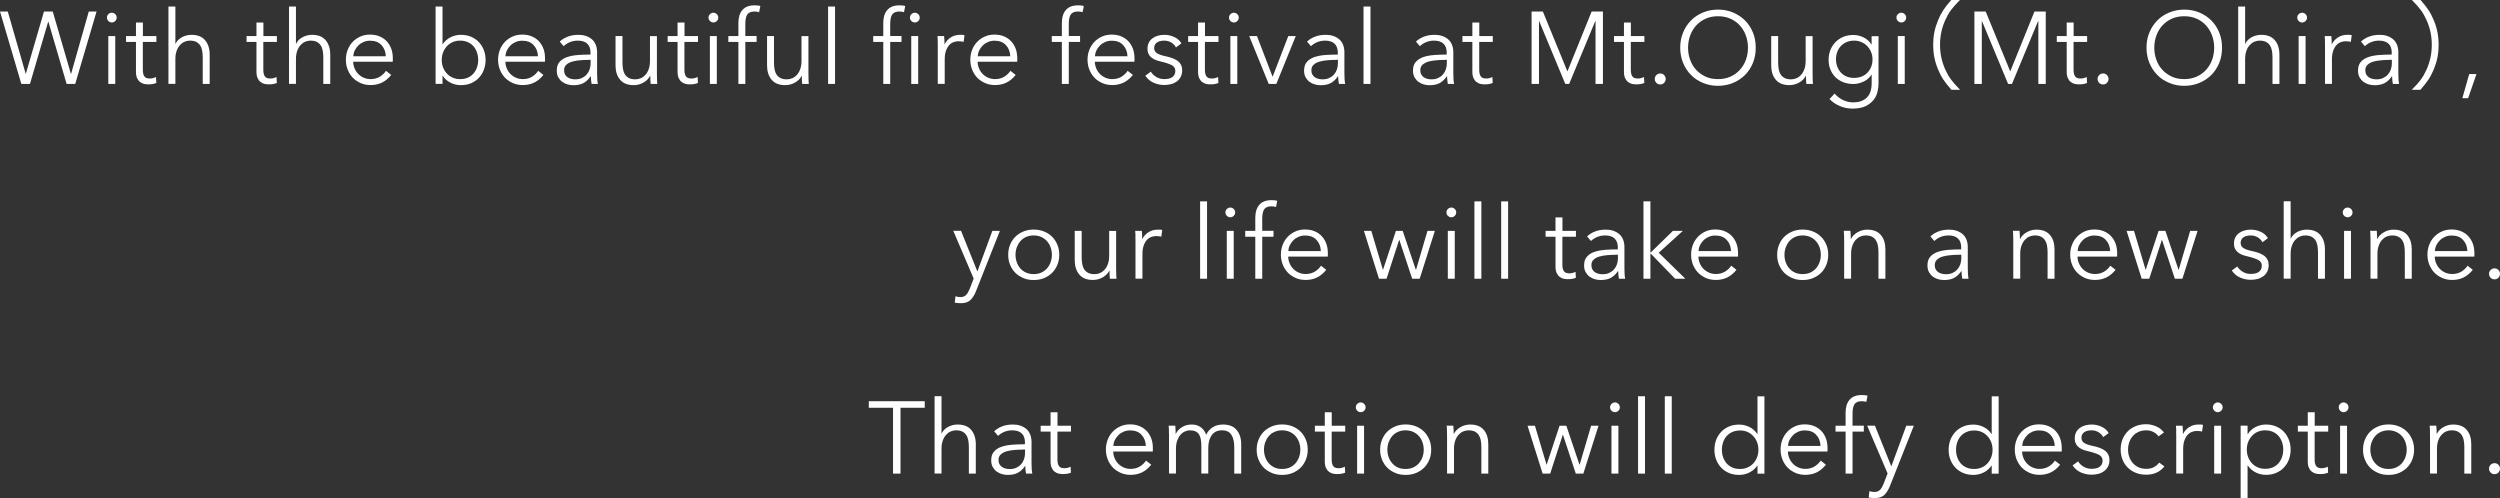 <?xml version="1.0" encoding="UTF-8"?>
<svg id="_レイヤー_2" data-name="レイヤー 2" xmlns="http://www.w3.org/2000/svg" viewBox="0 0 328.01 65.36">
  <rect x="0" y="0" width="328.01" height="65.36" fill="#333333" stroke="none"/>
  <defs>
    <style>
      .cls-1 {
        fill: #fff;
      }
    </style>
  </defs>
  <g id="_レイヤー_1-2" data-name="レイヤー 1">
    <g>
      <path class="cls-1" d="M3.37,9.68h.02L5.77,1.51h1.15l2.38,8.17h.03L11.65,1.51h1.02l-2.8,9.5h-1.13L6.35,2.85h-.03l-2.39,8.16h-1.13L0,1.51h1.02l2.35,8.17Z"/>
      <path class="cls-1" d="M15.31,2.31c0,.19-.07.34-.2.46-.13.12-.28.18-.44.18s-.31-.06-.44-.18c-.13-.12-.2-.28-.2-.46s.07-.34.2-.46c.13-.12.28-.18.44-.18s.31.06.44.18.2.27.2.46ZM15.12,11.01h-.91v-6.28h.91v6.28Z"/>
      <path class="cls-1" d="M20.51,5.5h-1.77v3.66c0,.23.02.42.07.58.04.15.11.27.19.35s.18.14.3.17c.12.03.24.04.38.04.12,0,.26-.01.39-.05.14-.03.27-.08.4-.15l.04.79c-.16.06-.33.11-.5.14s-.36.04-.57.04c-.17,0-.35-.02-.54-.06s-.36-.13-.52-.25-.29-.29-.39-.51-.15-.49-.15-.84v-3.91h-1.3v-.77h1.3v-1.77h.91v1.77h1.77v.77Z"/>
      <path class="cls-1" d="M23.02,5.76c.17-.37.45-.66.84-.87.39-.21.81-.32,1.26-.32.79,0,1.39.23,1.79.71s.6,1.1.6,1.88v3.85h-.91v-3.48c0-.33-.03-.63-.08-.9-.05-.27-.14-.5-.27-.69s-.3-.34-.52-.45c-.22-.11-.49-.16-.82-.16-.24,0-.47.05-.7.15-.23.1-.43.25-.61.45-.18.2-.32.45-.43.76-.11.31-.16.67-.16,1.09v3.22h-.91V.86h.91v4.9h.02Z"/>
      <path class="cls-1" d="M36.32,5.5h-1.77v3.66c0,.23.02.42.07.58.04.15.11.27.19.35s.18.14.3.17c.12.03.24.04.38.04.12,0,.26-.01.39-.05.14-.03.27-.08.4-.15l.04.79c-.16.06-.33.11-.5.14s-.36.04-.57.04c-.17,0-.35-.02-.54-.06s-.36-.13-.52-.25-.29-.29-.39-.51-.15-.49-.15-.84v-3.91h-1.3v-.77h1.3v-1.77h.91v1.77h1.77v.77Z"/>
      <path class="cls-1" d="M38.84,5.76c.17-.37.45-.66.84-.87.39-.21.81-.32,1.26-.32.79,0,1.39.23,1.79.71s.6,1.1.6,1.88v3.85h-.91v-3.48c0-.33-.03-.63-.08-.9-.05-.27-.14-.5-.27-.69s-.3-.34-.52-.45c-.22-.11-.49-.16-.82-.16-.24,0-.47.05-.7.15-.23.1-.43.25-.61.45-.18.2-.32.45-.43.76-.11.31-.16.67-.16,1.09v3.22h-.91V.86h.91v4.9h.02Z"/>
      <path class="cls-1" d="M51.54,7.67v.2c0,.07,0,.15-.01.23h-5.19c0,.31.07.61.19.89.12.28.28.52.48.72.2.21.45.37.72.49.28.12.58.18.9.18.47,0,.88-.11,1.23-.33.34-.22.6-.47.78-.76l.69.54c-.38.47-.79.81-1.24,1.02-.45.21-.94.31-1.46.31-.46,0-.9-.08-1.29-.25s-.74-.4-1.03-.69c-.28-.29-.51-.64-.68-1.05-.16-.4-.25-.84-.25-1.32s.08-.91.24-1.32c.16-.4.38-.75.67-1.05.28-.29.62-.52,1-.69s.8-.25,1.25-.25c.49,0,.92.08,1.3.25.37.16.69.39.94.67.25.28.44.61.57.98s.19.78.19,1.21ZM50.62,7.38c-.02-.59-.21-1.08-.57-1.46-.35-.39-.85-.58-1.51-.58-.3,0-.58.06-.84.17-.26.11-.49.26-.68.45-.19.19-.35.41-.47.65-.12.24-.18.5-.2.77h4.27Z"/>
      <path class="cls-1" d="M58.06,9.94v1.06h-.91V.86h.91v4.95h.02c.27-.41.62-.72,1.05-.93s.87-.31,1.33-.31c.49,0,.94.08,1.34.25.4.17.74.4,1.02.7.28.29.5.64.66,1.05s.23.84.23,1.3-.08.9-.23,1.3-.37.75-.66,1.05c-.28.3-.62.53-1.02.7-.4.17-.84.25-1.34.25-.46,0-.9-.1-1.33-.31-.43-.21-.78-.51-1.05-.92h-.02ZM62.74,7.87c0-.35-.05-.68-.16-.99-.11-.31-.26-.58-.46-.81s-.45-.41-.74-.54c-.3-.13-.63-.2-1.01-.2-.35,0-.67.06-.97.19-.29.13-.55.31-.76.54-.21.23-.38.5-.5.8-.12.31-.18.64-.18,1s.06.69.18,1c.12.31.29.57.5.8s.47.4.76.53c.3.13.62.19.97.19.38,0,.71-.06,1.01-.19.29-.13.54-.31.74-.54s.35-.5.46-.81c.11-.31.16-.64.16-.99Z"/>
      <path class="cls-1" d="M71.51,7.67v.2c0,.07,0,.15-.01.23h-5.19c0,.31.07.61.19.89.12.28.28.52.48.72.2.21.45.37.72.49.28.12.58.18.9.18.47,0,.88-.11,1.23-.33.34-.22.6-.47.78-.76l.69.54c-.38.47-.79.81-1.24,1.02-.45.21-.94.31-1.46.31-.46,0-.9-.08-1.29-.25s-.74-.4-1.03-.69c-.28-.29-.51-.64-.68-1.05-.16-.4-.25-.84-.25-1.32s.08-.91.24-1.32c.16-.4.38-.75.67-1.05.28-.29.62-.52,1-.69s.8-.25,1.25-.25c.49,0,.92.08,1.3.25.37.16.69.39.94.67.25.28.44.61.57.98s.19.78.19,1.21ZM70.58,7.38c-.02-.59-.21-1.08-.57-1.46-.35-.39-.85-.58-1.51-.58-.3,0-.58.06-.84.17-.26.11-.49.26-.68.45-.19.19-.35.41-.47.65-.12.24-.18.5-.2.77h4.27Z"/>
      <path class="cls-1" d="M77.48,6.95c0-.54-.14-.95-.43-1.22s-.7-.4-1.24-.4c-.37,0-.72.07-1.04.2-.32.13-.59.31-.82.53l-.51-.6c.26-.26.6-.47,1.02-.64.42-.17.9-.25,1.44-.25.34,0,.65.04.95.14s.55.23.78.42c.22.18.4.42.52.71.12.29.19.62.19,1.01v2.75c0,.24,0,.49.02.75s.04.48.08.66h-.82c-.03-.15-.05-.32-.07-.49-.02-.18-.03-.35-.03-.52h-.02c-.28.42-.61.72-.97.91s-.8.27-1.31.27c-.24,0-.49-.03-.74-.1s-.49-.18-.7-.33c-.21-.15-.38-.35-.52-.59-.14-.24-.21-.54-.21-.89,0-.48.12-.87.37-1.15.24-.28.57-.49.98-.63s.88-.23,1.41-.27,1.08-.06,1.66-.06v-.2ZM77.21,7.86c-.37,0-.75.01-1.13.05-.38.03-.72.09-1.03.18-.31.09-.56.23-.75.41-.2.18-.29.42-.29.71,0,.22.04.41.13.57s.2.28.34.37c.14.09.3.16.47.2.17.04.35.06.53.06.32,0,.61-.05.86-.17s.46-.26.63-.46c.17-.19.3-.41.39-.67s.13-.52.13-.79v-.47h-.27Z"/>
      <path class="cls-1" d="M85.37,11.01c-.02-.17-.03-.36-.04-.56,0-.2-.01-.37-.01-.51h-.02c-.18.37-.47.66-.87.89s-.83.34-1.28.34c-.8,0-1.39-.23-1.79-.71-.4-.47-.6-1.1-.6-1.88v-3.85h.91v3.48c0,.33.03.63.08.9.05.27.14.5.27.69.13.19.3.34.52.45s.5.16.83.16c.24,0,.48-.05.71-.15.23-.1.43-.25.61-.45s.32-.45.43-.76.16-.67.16-1.09v-3.22h.91v4.9c0,.17,0,.39.01.65,0,.27.02.51.04.72h-.87Z"/>
      <path class="cls-1" d="M91.57,5.5h-1.77v3.66c0,.23.02.42.07.58.04.15.11.27.19.35s.18.14.3.17c.12.03.24.04.38.04.12,0,.26-.01.39-.05.14-.03.27-.08.4-.15l.04.79c-.16.06-.33.11-.5.14s-.36.04-.57.04c-.17,0-.35-.02-.54-.06s-.36-.13-.52-.25-.29-.29-.39-.51-.15-.49-.15-.84v-3.91h-1.3v-.77h1.3v-1.77h.91v1.77h1.77v.77Z"/>
      <path class="cls-1" d="M94.24,2.31c0,.19-.07.34-.2.46-.13.12-.28.18-.44.18s-.31-.06-.44-.18c-.13-.12-.2-.28-.2-.46s.07-.34.2-.46c.13-.12.28-.18.44-.18s.31.06.44.18.2.27.2.46ZM94.05,11.01h-.91v-6.28h.91v6.28Z"/>
      <path class="cls-1" d="M99.27,5.5h-1.48v5.51h-.91v-5.51h-1.32v-.77h1.32v-1.72c0-.72.17-1.28.52-1.69.35-.41.88-.62,1.61-.62.11,0,.24,0,.37.02.13,0,.26.03.38.07l-.16.81c-.1-.03-.2-.05-.29-.07-.1-.01-.21-.02-.34-.02-.24,0-.44.04-.6.12-.15.08-.28.19-.36.34-.08.14-.14.32-.17.51-.03.2-.05.41-.05.63v1.61h1.48v.77Z"/>
      <path class="cls-1" d="M105.25,11.01c-.02-.17-.03-.36-.04-.56,0-.2-.01-.37-.01-.51h-.02c-.18.37-.47.66-.87.89s-.83.34-1.28.34c-.8,0-1.39-.23-1.79-.71-.4-.47-.6-1.1-.6-1.88v-3.85h.91v3.48c0,.33.03.63.08.9.05.27.14.5.27.69.13.19.3.34.52.45s.5.16.83.16c.24,0,.48-.05.71-.15.23-.1.43-.25.61-.45s.32-.45.43-.76.16-.67.16-1.09v-3.22h.91v4.9c0,.17,0,.39.01.65,0,.27.02.51.04.72h-.87Z"/>
      <path class="cls-1" d="M109.56,11.01h-.91V.86h.91v10.15Z"/>
      <path class="cls-1" d="M118.28,5.5h-1.48v5.51h-.91v-5.51h-1.32v-.77h1.32v-1.72c0-.72.17-1.28.52-1.69.35-.41.88-.62,1.61-.62.11,0,.24,0,.37.02.13,0,.26.03.38.07l-.16.81c-.1-.03-.2-.05-.29-.07-.1-.01-.21-.02-.34-.02-.24,0-.44.04-.6.12-.15.08-.28.19-.36.34-.08.14-.14.32-.17.51-.03.2-.05.41-.05.63v1.61h1.48v.77ZM120.67,2.31c0,.19-.07.34-.2.46-.13.12-.28.18-.44.18s-.31-.06-.44-.18c-.13-.12-.2-.28-.2-.46s.07-.34.2-.46c.13-.12.28-.18.44-.18s.31.06.44.18.2.27.2.46ZM120.47,11.01h-.91v-6.28h.91v6.28Z"/>
      <path class="cls-1" d="M123.04,5.45c0-.27-.02-.51-.04-.72h.87c.02.17.03.36.04.56,0,.2.01.37.01.51h.02c.18-.37.45-.66.8-.89.36-.23.76-.34,1.21-.34.11,0,.22,0,.31,0,.09,0,.19.03.29.05l-.12.87c-.05-.01-.14-.03-.27-.05s-.25-.03-.38-.03c-.24,0-.47.04-.7.13-.22.09-.42.23-.58.42s-.3.44-.4.74c-.1.3-.15.66-.15,1.08v3.22h-.91v-4.9c0-.17,0-.39-.01-.66Z"/>
      <path class="cls-1" d="M133.47,7.67v.2c0,.07,0,.15-.01.23h-5.19c0,.31.07.61.19.89.12.28.28.52.48.72.2.21.45.37.72.49.28.12.58.18.9.18.47,0,.88-.11,1.23-.33.34-.22.6-.47.78-.76l.69.54c-.38.47-.79.81-1.24,1.02-.45.21-.94.31-1.46.31-.46,0-.9-.08-1.29-.25s-.74-.4-1.03-.69c-.28-.29-.51-.64-.68-1.05-.16-.4-.25-.84-.25-1.32s.08-.91.24-1.32c.16-.4.38-.75.67-1.05.28-.29.62-.52,1-.69s.8-.25,1.25-.25c.49,0,.92.08,1.3.25.37.16.69.39.94.67.25.28.44.61.57.98s.19.78.19,1.21ZM132.55,7.38c-.02-.59-.21-1.08-.57-1.46-.35-.39-.85-.58-1.51-.58-.3,0-.58.06-.84.17-.26.11-.49.26-.68.45-.19.19-.35.41-.47.65-.12.24-.18.5-.2.77h4.27Z"/>
      <path class="cls-1" d="M141.71,5.5h-1.48v5.51h-.91v-5.51h-1.32v-.77h1.32v-1.72c0-.72.17-1.28.52-1.69.35-.41.88-.62,1.61-.62.11,0,.24,0,.37.02.13,0,.26.03.38.07l-.16.81c-.1-.03-.2-.05-.29-.07-.1-.01-.21-.02-.34-.02-.24,0-.44.04-.6.12-.15.08-.28.19-.36.34-.08.14-.14.32-.17.51-.03.2-.05.41-.05.63v1.61h1.48v.77Z"/>
      <path class="cls-1" d="M148.85,7.67v.2c0,.07,0,.15-.01.23h-5.19c0,.31.07.61.19.89.12.28.28.52.48.72.2.21.45.37.72.49.28.12.58.18.9.18.47,0,.88-.11,1.23-.33.34-.22.6-.47.78-.76l.69.54c-.38.47-.79.81-1.24,1.02-.45.21-.94.31-1.46.31-.46,0-.9-.08-1.29-.25s-.74-.4-1.03-.69c-.28-.29-.51-.64-.68-1.05-.16-.4-.25-.84-.25-1.32s.08-.91.24-1.32c.16-.4.38-.75.67-1.05.28-.29.62-.52,1-.69s.8-.25,1.25-.25c.49,0,.92.08,1.3.25.37.16.69.39.94.67.25.28.44.61.57.98s.19.78.19,1.21ZM147.93,7.38c-.02-.59-.21-1.08-.57-1.46-.35-.39-.85-.58-1.51-.58-.3,0-.58.06-.84.17-.26.11-.49.26-.68.45-.19.19-.35.41-.47.65-.12.24-.18.5-.2.77h4.27Z"/>
      <path class="cls-1" d="M154.29,6.22c-.13-.26-.34-.47-.61-.64-.27-.16-.58-.25-.93-.25-.16,0-.32.02-.48.05-.16.03-.3.09-.43.17-.13.08-.23.18-.3.31-.07.12-.11.27-.11.44,0,.29.12.52.36.68s.62.29,1.14.4c.74.15,1.29.37,1.65.66.35.29.53.68.53,1.17,0,.36-.07.66-.21.91-.14.24-.32.45-.54.6-.22.15-.48.27-.76.33-.28.07-.56.1-.85.1-.47,0-.94-.1-1.38-.29s-.81-.5-1.1-.93l.73-.53c.16.28.4.51.71.7.31.18.66.28,1.03.28.19,0,.38-.02.56-.05.18-.03.34-.1.47-.18.13-.09.24-.2.32-.34.08-.14.12-.31.12-.52,0-.33-.16-.58-.48-.75-.32-.16-.78-.32-1.38-.46-.19-.04-.39-.1-.6-.17-.21-.07-.4-.16-.58-.29s-.33-.29-.44-.49c-.12-.2-.17-.44-.17-.74,0-.32.06-.6.19-.83.12-.23.29-.41.5-.56.21-.15.45-.26.72-.33.27-.07.55-.1.83-.1.44,0,.86.1,1.28.29s.72.47.93.83l-.7.52Z"/>
      <path class="cls-1" d="M159.86,5.5h-1.77v3.66c0,.23.02.42.07.58.04.15.11.27.19.35s.18.14.3.17c.12.03.24.04.38.04.12,0,.26-.01.39-.05.14-.03.27-.08.4-.15l.04.79c-.16.06-.33.11-.5.14s-.36.04-.57.04c-.17,0-.35-.02-.54-.06s-.36-.13-.52-.25-.29-.29-.39-.51-.15-.49-.15-.84v-3.91h-1.3v-.77h1.3v-1.77h.91v1.77h1.77v.77Z"/>
      <path class="cls-1" d="M162.53,2.31c0,.19-.07.34-.2.46-.13.12-.28.18-.44.18s-.31-.06-.44-.18c-.13-.12-.2-.28-.2-.46s.07-.34.2-.46c.13-.12.28-.18.44-.18s.31.06.44.18.2.27.2.46ZM162.34,11.01h-.91v-6.28h.91v6.28Z"/>
      <path class="cls-1" d="M167.47,11.01h-1.01l-2.56-6.28h1.02l2.04,5.32h.02l2.05-5.32h.98l-2.55,6.28Z"/>
      <path class="cls-1" d="M175.53,6.95c0-.54-.14-.95-.43-1.22s-.7-.4-1.24-.4c-.37,0-.72.07-1.04.2-.32.13-.59.31-.82.53l-.51-.6c.26-.26.6-.47,1.02-.64.42-.17.9-.25,1.44-.25.34,0,.65.04.95.14s.55.23.78.42c.22.18.4.42.52.71.12.29.19.62.19,1.01v2.75c0,.24,0,.49.02.75s.04.48.08.66h-.82c-.03-.15-.05-.32-.07-.49-.02-.18-.03-.35-.03-.52h-.02c-.28.42-.61.72-.97.91s-.8.27-1.31.27c-.24,0-.49-.03-.74-.1s-.49-.18-.7-.33c-.21-.15-.38-.35-.52-.59-.14-.24-.21-.54-.21-.89,0-.48.12-.87.37-1.15.24-.28.57-.49.98-.63s.88-.23,1.41-.27,1.08-.06,1.66-.06v-.2ZM175.26,7.86c-.37,0-.75.01-1.13.05-.38.03-.72.09-1.03.18-.31.09-.56.23-.75.41-.2.18-.29.42-.29.71,0,.22.04.41.13.57s.2.28.34.37c.14.09.3.16.47.2.17.04.35.06.53.06.32,0,.61-.05.86-.17s.46-.26.63-.46c.17-.19.3-.41.39-.67s.13-.52.13-.79v-.47h-.27Z"/>
      <path class="cls-1" d="M179.81,11.01h-.91V.86h.91v10.15Z"/>
      <path class="cls-1" d="M189.82,6.95c0-.54-.14-.95-.43-1.22s-.7-.4-1.24-.4c-.37,0-.72.07-1.04.2-.32.13-.59.31-.82.53l-.51-.6c.26-.26.6-.47,1.02-.64.42-.17.9-.25,1.44-.25.34,0,.65.04.95.14s.55.23.78.42c.22.18.4.42.52.71.12.29.19.62.19,1.01v2.75c0,.24,0,.49.02.75s.04.48.08.66h-.82c-.03-.15-.05-.32-.07-.49-.02-.18-.03-.35-.03-.52h-.02c-.28.42-.61.72-.97.91s-.8.27-1.31.27c-.24,0-.49-.03-.74-.1s-.49-.18-.7-.33c-.21-.15-.38-.35-.52-.59-.14-.24-.21-.54-.21-.89,0-.48.12-.87.37-1.15.24-.28.57-.49.98-.63s.88-.23,1.41-.27,1.08-.06,1.66-.06v-.2ZM189.55,7.86c-.37,0-.75.01-1.13.05-.38.03-.72.09-1.03.18-.31.09-.56.23-.75.41-.2.18-.29.42-.29.71,0,.22.04.41.13.57s.2.28.34.37c.14.09.3.16.47.2.17.04.35.06.53.06.32,0,.61-.05.86-.17s.46-.26.63-.46c.17-.19.3-.41.39-.67s.13-.52.13-.79v-.47h-.27Z"/>
      <path class="cls-1" d="M195.85,5.5h-1.77v3.66c0,.23.02.42.07.58.04.15.11.27.19.35s.18.14.3.17c.12.03.24.04.38.04.12,0,.26-.01.39-.05.14-.03.27-.08.4-.15l.04.79c-.16.06-.33.11-.5.14s-.36.04-.57.04c-.17,0-.35-.02-.54-.06s-.36-.13-.52-.25-.29-.29-.39-.51-.15-.49-.15-.84v-3.91h-1.3v-.77h1.3v-1.77h.91v1.77h1.77v.77Z"/>
      <path class="cls-1" d="M205.64,9.37h.01l3.18-7.86h1.48v9.5h-.97V2.76h-.03l-3.43,8.25h-.51l-3.43-8.25h-.02v8.25h-.97V1.51h1.48l3.22,7.86Z"/>
      <path class="cls-1" d="M215.74,5.5h-1.77v3.66c0,.23.02.42.07.58.04.15.11.27.19.35s.18.14.3.17c.12.03.24.04.38.04.12,0,.26-.01.39-.05.14-.03.27-.08.4-.15l.04.79c-.16.06-.33.11-.5.14s-.36.04-.57.04c-.17,0-.35-.02-.54-.06s-.36-.13-.52-.25-.29-.29-.39-.51-.15-.49-.15-.84v-3.91h-1.3v-.77h1.3v-1.77h.91v1.77h1.77v.77Z"/>
      <path class="cls-1" d="M218.55,10.36c0,.18-.07.35-.2.5-.13.15-.31.22-.52.22s-.39-.07-.52-.22c-.13-.14-.2-.31-.2-.5s.06-.35.2-.5c.13-.14.31-.22.52-.22s.39.07.52.22c.13.15.2.31.2.5Z"/>
      <path class="cls-1" d="M230.36,6.26c0,.72-.12,1.39-.37,2-.25.61-.6,1.14-1.04,1.58s-.97.79-1.57,1.04c-.6.25-1.26.38-1.97.38s-1.36-.12-1.97-.38c-.6-.25-1.13-.59-1.57-1.04s-.79-.97-1.04-1.58c-.25-.61-.38-1.27-.38-2s.12-1.39.38-2c.25-.61.6-1.13,1.04-1.58s.97-.79,1.57-1.04,1.26-.38,1.97-.38,1.36.12,1.97.38,1.13.6,1.57,1.04.79.97,1.04,1.58c.25.61.37,1.28.37,2ZM229.34,6.26c0-.55-.09-1.08-.27-1.58s-.44-.94-.78-1.32-.75-.68-1.24-.9c-.49-.22-1.03-.33-1.64-.33s-1.16.11-1.64.33-.9.52-1.24.9-.6.82-.78,1.32-.27,1.03-.27,1.58.09,1.08.27,1.58.44.94.78,1.31.75.67,1.24.9,1.03.33,1.64.33,1.16-.11,1.64-.33c.49-.22.9-.52,1.24-.9s.6-.81.78-1.31.27-1.03.27-1.58Z"/>
      <path class="cls-1" d="M237,11.01c-.02-.17-.03-.36-.04-.56,0-.2-.01-.37-.01-.51h-.02c-.18.37-.47.66-.87.89s-.83.34-1.28.34c-.8,0-1.39-.23-1.79-.71-.4-.47-.6-1.1-.6-1.88v-3.85h.91v3.48c0,.33.03.63.08.9.05.27.14.5.27.69.13.19.3.34.52.45s.5.16.83.16c.24,0,.48-.05.71-.15.23-.1.43-.25.61-.45s.32-.45.43-.76.16-.67.16-1.09v-3.22h.91v4.9c0,.17,0,.39.01.65,0,.27.02.51.04.72h-.87Z"/>
      <path class="cls-1" d="M240.71,12.27c.25.32.59.59,1.03.82.43.22.89.34,1.38.34.45,0,.83-.06,1.14-.19.31-.13.57-.31.76-.53.19-.22.33-.48.42-.78.09-.3.13-.62.13-.96v-1.18h-.02c-.24.39-.58.7-1.03.91-.44.21-.89.32-1.35.32-.49,0-.94-.08-1.34-.24-.4-.16-.74-.38-1.02-.66-.28-.28-.5-.62-.66-1.01-.16-.39-.23-.82-.23-1.28s.08-.87.23-1.26c.16-.39.38-.74.66-1.03.28-.29.62-.53,1.02-.7.4-.17.84-.25,1.34-.25.46,0,.9.1,1.34.32.44.21.78.52,1.03.93h.02v-1.09h.91v6.23c0,.34-.05.7-.14,1.08-.09.38-.26.74-.52,1.06s-.6.59-1.04.81c-.44.21-1.01.32-1.71.32-.58,0-1.14-.11-1.66-.33-.53-.22-.98-.53-1.36-.93l.66-.7ZM240.89,7.78c0,.33.05.64.16.94s.26.55.46.78c.2.22.45.4.75.53.29.13.63.19,1.01.19.35,0,.67-.06.97-.17.29-.12.55-.28.76-.5s.38-.47.5-.77c.12-.3.18-.63.18-1,0-.33-.06-.64-.18-.94-.12-.29-.29-.55-.5-.78s-.47-.4-.76-.53c-.29-.13-.62-.2-.97-.2-.38,0-.71.07-1.01.2-.3.13-.54.31-.75.53s-.35.48-.46.78-.16.61-.16.94Z"/>
      <path class="cls-1" d="M250.1,2.31c0,.19-.07.34-.2.46-.13.12-.28.18-.44.18s-.31-.06-.44-.18c-.13-.12-.2-.28-.2-.46s.07-.34.2-.46c.13-.12.28-.18.44-.18s.31.06.44.18.2.27.2.46ZM249.91,11.01h-.91v-6.28h.91v6.28Z"/>
      <path class="cls-1" d="M256.03,11.78c-.96-1.1-1.36-1.71-1.78-2.75-.42-1.02-.61-2.03-.61-3.15s.19-2.12.61-3.15c.42-1.03.82-1.65,1.78-2.75h1.14c-1.07,1.09-1.5,1.66-1.94,2.65-.46,1.02-.69,2.08-.69,3.25s.23,2.22.69,3.25c.45.98.87,1.56,1.94,2.65h-1.14Z"/>
      <path class="cls-1" d="M263.74,9.37h.01l3.18-7.86h1.48v9.5h-.97V2.76h-.03l-3.43,8.25h-.51l-3.43-8.25h-.02v8.25h-.97V1.51h1.48l3.22,7.86Z"/>
      <path class="cls-1" d="M273.83,5.5h-1.77v3.66c0,.23.02.42.07.58.04.15.11.27.19.35s.18.14.3.17c.12.03.24.04.38.04.12,0,.26-.01.39-.05.14-.03.27-.08.4-.15l.04.79c-.16.06-.33.11-.5.14s-.36.04-.57.04c-.17,0-.35-.02-.54-.06s-.36-.13-.52-.25-.29-.29-.39-.51-.15-.49-.15-.84v-3.91h-1.3v-.77h1.3v-1.77h.91v1.77h1.77v.77Z"/>
      <path class="cls-1" d="M276.65,10.36c0,.18-.07.35-.2.5-.13.15-.31.22-.52.22s-.39-.07-.52-.22c-.13-.14-.2-.31-.2-.5s.06-.35.2-.5c.13-.14.31-.22.52-.22s.39.07.52.22c.13.15.2.31.2.5Z"/>
      <path class="cls-1" d="M291.54,6.26c0,.72-.12,1.39-.37,2-.25.61-.6,1.14-1.04,1.58s-.97.79-1.57,1.04c-.6.25-1.26.38-1.97.38s-1.36-.12-1.97-.38c-.6-.25-1.13-.59-1.57-1.04s-.79-.97-1.04-1.58c-.25-.61-.38-1.27-.38-2s.12-1.39.38-2c.25-.61.6-1.13,1.04-1.58s.97-.79,1.57-1.04,1.26-.38,1.97-.38,1.36.12,1.97.38,1.13.6,1.57,1.04.79.97,1.04,1.58c.25.61.37,1.28.37,2ZM290.51,6.26c0-.55-.09-1.08-.27-1.58s-.44-.94-.78-1.32-.75-.68-1.24-.9c-.49-.22-1.03-.33-1.64-.33s-1.16.11-1.64.33-.9.52-1.24.9-.6.82-.78,1.32-.27,1.03-.27,1.58.09,1.08.27,1.58.44.94.78,1.31.75.67,1.24.9,1.03.33,1.64.33,1.16-.11,1.64-.33c.49-.22.9-.52,1.24-.9s.6-.81.78-1.31.27-1.03.27-1.58Z"/>
      <path class="cls-1" d="M294.58,5.76c.17-.37.45-.66.84-.87.39-.21.81-.32,1.26-.32.79,0,1.39.23,1.79.71s.6,1.1.6,1.88v3.85h-.91v-3.48c0-.33-.03-.63-.08-.9-.05-.27-.14-.5-.27-.69s-.3-.34-.52-.45c-.22-.11-.49-.16-.82-.16-.24,0-.47.05-.7.15-.23.1-.43.25-.61.45-.18.2-.32.45-.43.76-.11.31-.16.67-.16,1.09v3.22h-.91V.86h.91v4.9h.02Z"/>
      <path class="cls-1" d="M302.69,2.31c0,.19-.07.34-.2.46-.13.12-.28.18-.44.18s-.31-.06-.44-.18c-.13-.12-.2-.28-.2-.46s.07-.34.2-.46c.13-.12.28-.18.44-.18s.31.06.44.18.2.27.2.46ZM302.5,11.01h-.91v-6.28h.91v6.28Z"/>
      <path class="cls-1" d="M305.05,5.45c0-.27-.02-.51-.04-.72h.87c.02.17.03.36.04.56,0,.2.01.37.01.51h.02c.18-.37.45-.66.8-.89.36-.23.76-.34,1.21-.34.11,0,.22,0,.31,0,.09,0,.19.03.29.05l-.12.87c-.05-.01-.14-.03-.27-.05s-.25-.03-.38-.03c-.24,0-.47.04-.7.13-.22.09-.42.23-.58.42s-.3.44-.4.74c-.1.3-.15.66-.15,1.08v3.22h-.91v-4.9c0-.17,0-.39-.01-.66Z"/>
      <path class="cls-1" d="M313.81,6.95c0-.54-.14-.95-.43-1.22s-.7-.4-1.24-.4c-.37,0-.72.07-1.04.2-.32.13-.59.31-.82.53l-.51-.6c.26-.26.6-.47,1.02-.64.42-.17.9-.25,1.44-.25.34,0,.65.04.95.14s.55.23.78.42c.22.18.4.42.52.71.12.29.19.62.19,1.01v2.75c0,.24,0,.49.02.75s.04.48.08.66h-.82c-.03-.15-.05-.32-.07-.49-.02-.18-.03-.35-.03-.52h-.02c-.28.42-.61.72-.97.91s-.8.27-1.31.27c-.24,0-.49-.03-.74-.1s-.49-.18-.7-.33c-.21-.15-.38-.35-.52-.59-.14-.24-.21-.54-.21-.89,0-.48.12-.87.37-1.15.24-.28.57-.49.98-.63s.88-.23,1.41-.27,1.08-.06,1.66-.06v-.2ZM313.54,7.86c-.37,0-.75.01-1.13.05-.38.03-.72.09-1.03.18-.31.09-.56.23-.75.41-.2.18-.29.42-.29.71,0,.22.04.41.13.57s.2.28.34.37c.14.09.3.16.47.2.17.04.35.06.53.06.32,0,.61-.05.86-.17s.46-.26.63-.46c.17-.19.3-.41.39-.67s.13-.52.13-.79v-.47h-.27Z"/>
      <path class="cls-1" d="M316.43,11.78c1.07-1.07,1.5-1.66,1.94-2.65.46-1.02.69-2.08.69-3.25s-.23-2.22-.69-3.25c-.45-.99-.87-1.57-1.94-2.65h1.14c.96,1.1,1.36,1.71,1.78,2.75.42,1.02.61,2.03.61,3.15s-.19,2.12-.61,3.15c-.42,1.03-.82,1.65-1.78,2.75h-1.14Z"/>
      <path class="cls-1" d="M323.83,12.88h-.76l.9-3.16h.95l-1.09,3.16Z"/>
      <path class="cls-1" d="M128.22,35.59h.03l1.95-5.3h.99l-3.13,7.9c-.19.48-.43.87-.72,1.16s-.71.43-1.25.43c-.28,0-.55-.02-.82-.07l.09-.84c.21.07.44.11.67.11.31,0,.56-.1.74-.29.18-.19.33-.47.47-.82l.51-1.32-2.68-6.27h1.02l2.13,5.3Z"/>
      <path class="cls-1" d="M138.98,33.43c0,.47-.08.91-.25,1.32-.16.4-.39.75-.69,1.05-.3.29-.65.52-1.06.69s-.86.25-1.36.25-.93-.08-1.34-.25-.76-.4-1.06-.69c-.29-.29-.52-.64-.69-1.05-.17-.4-.25-.84-.25-1.32s.08-.91.25-1.32c.16-.4.39-.75.69-1.05.3-.29.65-.52,1.06-.69s.86-.25,1.34-.25.94.08,1.36.25.76.4,1.06.69c.29.29.52.64.69,1.05.17.4.25.84.25,1.32ZM138.01,33.43c0-.35-.06-.68-.17-.99-.11-.31-.27-.58-.48-.81s-.45-.41-.75-.54c-.29-.13-.63-.2-.99-.2s-.69.07-.99.2c-.29.13-.54.31-.74.54-.21.23-.36.5-.48.81-.11.31-.17.64-.17.99s.06.68.17.99c.11.31.27.58.48.81.2.23.45.41.74.54.29.13.62.19.99.19s.7-.06.99-.19.54-.31.75-.54.36-.5.48-.81c.11-.31.17-.64.17-.99Z"/>
      <path class="cls-1" d="M145.62,36.57c-.02-.17-.03-.36-.04-.56,0-.2-.01-.37-.01-.51h-.02c-.18.37-.47.66-.87.89s-.83.34-1.28.34c-.8,0-1.39-.23-1.79-.71-.4-.47-.6-1.1-.6-1.88v-3.85h.91v3.48c0,.33.03.63.08.9.05.27.14.5.27.69.13.19.3.34.52.45s.5.16.83.16c.24,0,.48-.05.71-.15.23-.1.43-.25.61-.45s.32-.45.43-.76.16-.67.16-1.09v-3.22h.91v4.9c0,.17,0,.39.01.65,0,.27.02.51.04.72h-.87Z"/>
      <path class="cls-1" d="M148.98,31.01c0-.27-.02-.51-.04-.72h.87c.02.17.03.36.04.56,0,.2.01.37.01.51h.02c.18-.37.45-.66.8-.89.36-.23.76-.34,1.21-.34.11,0,.22,0,.31,0,.09,0,.19.03.29.05l-.12.87c-.05-.01-.14-.03-.27-.05s-.25-.03-.38-.03c-.24,0-.47.04-.7.13-.22.09-.42.23-.58.42s-.3.44-.4.74c-.1.3-.15.66-.15,1.08v3.22h-.91v-4.9c0-.17,0-.39-.01-.66Z"/>
      <path class="cls-1" d="M158.37,36.57h-.91v-10.15h.91v10.15Z"/>
      <path class="cls-1" d="M162.06,27.87c0,.19-.07.34-.2.46-.13.12-.28.18-.44.18s-.31-.06-.44-.18c-.13-.12-.2-.28-.2-.46s.07-.34.2-.46c.13-.12.28-.18.44-.18s.31.06.44.18.2.27.2.46ZM161.87,36.57h-.91v-6.28h.91v6.28Z"/>
      <path class="cls-1" d="M167.09,31.06h-1.48v5.51h-.91v-5.51h-1.32v-.77h1.32v-1.72c0-.72.17-1.28.52-1.69.35-.41.88-.62,1.61-.62.11,0,.24,0,.37.02.13,0,.26.03.38.07l-.16.81c-.1-.03-.2-.05-.29-.07-.1-.01-.21-.02-.34-.02-.24,0-.44.04-.6.12-.15.08-.28.19-.36.34-.08.14-.14.32-.17.51-.03.2-.05.41-.05.63v1.61h1.48v.77Z"/>
      <path class="cls-1" d="M174.22,33.24v.2c0,.07,0,.15-.01.23h-5.19c0,.31.07.61.19.89.12.28.28.52.48.72.2.21.45.37.72.49.28.12.58.18.9.18.47,0,.88-.11,1.23-.33.34-.22.6-.47.78-.76l.69.54c-.38.47-.79.81-1.24,1.02-.45.21-.94.31-1.46.31-.46,0-.9-.08-1.29-.25s-.74-.4-1.03-.69c-.28-.29-.51-.64-.68-1.05-.16-.4-.25-.84-.25-1.32s.08-.91.24-1.32c.16-.4.38-.75.67-1.05.28-.29.62-.52,1-.69s.8-.25,1.25-.25c.49,0,.92.08,1.3.25.37.16.69.39.94.67.25.28.44.61.57.98s.19.78.19,1.21ZM173.3,32.94c-.02-.59-.21-1.08-.57-1.46-.35-.39-.85-.58-1.51-.58-.3,0-.58.06-.84.17-.26.11-.49.26-.68.45-.19.19-.35.41-.47.65-.12.24-.18.5-.2.77h4.27Z"/>
      <path class="cls-1" d="M179.92,30.29l1.52,5.1h.02l1.69-5.1h.89l1.72,5.1h.03l1.5-5.1h.97l-1.99,6.28h-.99l-1.68-5.08h-.03l-1.65,5.08h-.99l-1.98-6.28h.98Z"/>
      <path class="cls-1" d="M191.06,27.87c0,.19-.07.34-.2.46-.13.12-.28.18-.44.18s-.31-.06-.44-.18c-.13-.12-.2-.28-.2-.46s.07-.34.2-.46c.13-.12.28-.18.44-.18s.31.06.44.18.2.27.2.46ZM190.87,36.57h-.91v-6.28h.91v6.28Z"/>
      <path class="cls-1" d="M194.36,36.57h-.91v-10.15h.91v10.15Z"/>
      <path class="cls-1" d="M197.87,36.57h-.91v-10.15h.91v10.15Z"/>
      <path class="cls-1" d="M206.76,31.06h-1.77v3.66c0,.23.02.42.07.58.04.15.11.27.19.35s.18.14.3.17c.12.03.24.04.38.04.12,0,.26-.01.39-.05.14-.03.27-.08.4-.15l.04.79c-.16.06-.33.11-.5.14s-.36.04-.57.04c-.17,0-.35-.02-.54-.06s-.36-.13-.52-.25-.29-.29-.39-.51-.15-.49-.15-.84v-3.91h-1.3v-.77h1.3v-1.77h.91v1.77h1.77v.77Z"/>
      <path class="cls-1" d="M212.27,32.51c0-.54-.14-.95-.43-1.22s-.7-.4-1.24-.4c-.37,0-.72.07-1.04.2-.32.13-.59.31-.82.53l-.51-.6c.26-.26.6-.47,1.02-.64.42-.17.9-.25,1.44-.25.34,0,.65.04.95.14s.55.23.78.42c.22.18.4.42.52.71.12.29.19.62.19,1.01v2.75c0,.24,0,.49.02.75s.04.48.08.66h-.82c-.03-.15-.05-.32-.07-.49-.02-.18-.03-.35-.03-.52h-.02c-.28.42-.61.72-.97.91s-.8.27-1.31.27c-.24,0-.49-.03-.74-.1s-.49-.18-.7-.33c-.21-.15-.38-.35-.52-.59-.14-.24-.21-.54-.21-.89,0-.48.12-.87.37-1.15.24-.28.57-.49.98-.63s.88-.23,1.41-.27,1.08-.06,1.66-.06v-.2ZM212,33.43c-.37,0-.75.01-1.13.05-.38.03-.72.09-1.03.18-.31.09-.56.23-.75.41-.2.18-.29.42-.29.71,0,.22.04.41.13.57s.2.28.34.37c.14.09.3.16.47.2.17.04.35.06.53.06.32,0,.61-.05.86-.17s.46-.26.63-.46c.17-.19.3-.41.39-.67s.13-.52.13-.79v-.47h-.27Z"/>
      <path class="cls-1" d="M216.55,33.12h.04l2.9-2.83h1.31l-3.17,2.87,3.49,3.41h-1.34l-3.2-3.3h-.04v3.3h-.91v-10.15h.91v6.7Z"/>
      <path class="cls-1" d="M228.04,33.24v.2c0,.07,0,.15-.01.23h-5.19c0,.31.07.61.19.89.12.28.28.52.48.72.2.21.45.37.72.49.28.12.58.18.9.18.47,0,.88-.11,1.23-.33.34-.22.6-.47.78-.76l.69.54c-.38.47-.79.81-1.24,1.02-.45.21-.94.31-1.46.31-.46,0-.9-.08-1.29-.25s-.74-.4-1.03-.69c-.28-.29-.51-.64-.68-1.05-.16-.4-.25-.84-.25-1.32s.08-.91.24-1.32c.16-.4.38-.75.67-1.05.28-.29.62-.52,1-.69s.8-.25,1.25-.25c.49,0,.92.08,1.3.25.37.16.69.39.94.67.25.28.44.61.57.98s.19.78.19,1.21ZM227.12,32.94c-.02-.59-.21-1.08-.57-1.46-.35-.39-.85-.58-1.51-.58-.3,0-.58.06-.84.17-.26.11-.49.26-.68.45-.19.19-.35.41-.47.65-.12.24-.18.5-.2.77h4.27Z"/>
      <path class="cls-1" d="M239.87,33.43c0,.47-.08.91-.25,1.32-.16.4-.39.75-.69,1.05-.3.29-.65.52-1.06.69s-.86.25-1.36.25-.93-.08-1.34-.25-.76-.4-1.06-.69c-.29-.29-.52-.64-.69-1.05-.17-.4-.25-.84-.25-1.32s.08-.91.25-1.32c.16-.4.39-.75.69-1.05.3-.29.65-.52,1.06-.69s.86-.25,1.34-.25.94.08,1.36.25.76.4,1.06.69c.29.29.52.64.69,1.05.17.4.25.84.25,1.32ZM238.9,33.43c0-.35-.06-.68-.17-.99-.11-.31-.27-.58-.48-.81s-.45-.41-.75-.54c-.29-.13-.63-.2-.99-.2s-.69.07-.99.2c-.29.13-.54.31-.74.54-.21.23-.36.5-.48.81-.11.31-.17.64-.17.99s.06.68.17.99c.11.31.27.58.48.81.2.23.45.41.74.54.29.13.62.19.99.19s.7-.06.99-.19.54-.31.75-.54.36-.5.48-.81c.11-.31.17-.64.17-.99Z"/>
      <path class="cls-1" d="M242.78,30.29c.02.17.03.36.04.56,0,.2.01.37.01.51h.02c.18-.37.47-.66.87-.89.4-.23.83-.34,1.27-.34.79,0,1.39.23,1.79.71s.59,1.1.59,1.88v3.85h-.91v-3.48c0-.33-.03-.63-.08-.9-.05-.27-.15-.5-.27-.69-.13-.19-.3-.34-.52-.45s-.49-.16-.82-.16c-.24,0-.47.05-.7.15-.23.1-.43.25-.61.45-.18.2-.32.45-.43.76s-.16.67-.16,1.09v3.22h-.91v-4.9c0-.17,0-.39-.01-.66,0-.27-.02-.51-.04-.72h.87Z"/>
      <path class="cls-1" d="M257.32,32.51c0-.54-.14-.95-.43-1.22s-.7-.4-1.24-.4c-.37,0-.72.07-1.04.2-.32.13-.59.31-.82.53l-.51-.6c.26-.26.6-.47,1.02-.64.42-.17.9-.25,1.44-.25.34,0,.65.04.95.14s.55.23.78.42c.22.18.4.42.52.71.12.29.19.62.19,1.01v2.75c0,.24,0,.49.02.75s.04.48.08.66h-.82c-.03-.15-.05-.32-.07-.49-.02-.18-.03-.35-.03-.52h-.02c-.28.42-.61.72-.97.91s-.8.27-1.31.27c-.24,0-.49-.03-.74-.1s-.49-.18-.7-.33c-.21-.15-.38-.35-.52-.59-.14-.24-.21-.54-.21-.89,0-.48.12-.87.37-1.15.24-.28.57-.49.98-.63s.88-.23,1.41-.27,1.08-.06,1.66-.06v-.2ZM257.05,33.43c-.37,0-.75.01-1.13.05-.38.03-.72.09-1.03.18-.31.09-.56.23-.75.41-.2.18-.29.42-.29.71,0,.22.04.41.13.57s.2.28.34.37c.14.09.3.16.47.2.17.04.35.06.53.06.32,0,.61-.05.86-.17s.46-.26.63-.46c.17-.19.3-.41.39-.67s.13-.52.13-.79v-.47h-.27Z"/>
      <path class="cls-1" d="M264.97,30.29c.02.17.03.36.04.56,0,.2.01.37.01.51h.02c.18-.37.47-.66.87-.89.4-.23.83-.34,1.27-.34.79,0,1.39.23,1.79.71s.59,1.1.59,1.88v3.85h-.91v-3.48c0-.33-.03-.63-.08-.9-.05-.27-.15-.5-.27-.69-.13-.19-.3-.34-.52-.45s-.49-.16-.82-.16c-.24,0-.47.05-.7.15-.23.1-.43.25-.61.45-.18.2-.32.45-.43.76s-.16.67-.16,1.09v3.22h-.91v-4.9c0-.17,0-.39-.01-.66,0-.27-.02-.51-.04-.72h.87Z"/>
      <path class="cls-1" d="M277.78,33.24v.2c0,.07,0,.15-.01.23h-5.19c0,.31.07.61.19.89.12.28.28.52.48.72.2.21.45.37.72.49.28.12.58.18.9.18.47,0,.88-.11,1.23-.33.34-.22.6-.47.78-.76l.69.54c-.38.47-.79.81-1.24,1.02-.45.21-.94.31-1.46.31-.46,0-.9-.08-1.29-.25s-.74-.4-1.03-.69c-.28-.29-.51-.64-.68-1.05-.16-.4-.25-.84-.25-1.32s.08-.91.24-1.32c.16-.4.38-.75.67-1.05.28-.29.62-.52,1-.69s.8-.25,1.25-.25c.49,0,.92.08,1.3.25.37.16.69.39.94.67.25.28.44.61.57.98s.19.78.19,1.21ZM276.86,32.94c-.02-.59-.21-1.08-.57-1.46-.35-.39-.85-.58-1.51-.58-.3,0-.58.06-.84.17-.26.11-.49.26-.68.45-.19.19-.35.41-.47.65-.12.24-.18.5-.2.77h4.27Z"/>
      <path class="cls-1" d="M279.99,30.29l1.52,5.1h.02l1.69-5.1h.89l1.72,5.1h.03l1.5-5.1h.97l-1.99,6.28h-.99l-1.68-5.08h-.03l-1.65,5.08h-.99l-1.98-6.28h.98Z"/>
      <path class="cls-1" d="M296.84,31.78c-.13-.26-.34-.47-.61-.64-.27-.16-.58-.25-.93-.25-.16,0-.32.02-.48.05-.16.03-.3.09-.43.17-.13.08-.23.18-.3.31-.07.12-.11.27-.11.44,0,.29.12.52.36.68s.62.29,1.14.4c.74.15,1.29.37,1.65.66.35.29.53.68.53,1.17,0,.36-.07.66-.21.91-.14.24-.32.45-.54.6-.22.15-.48.27-.76.33-.28.07-.56.1-.85.1-.47,0-.94-.1-1.38-.29s-.81-.5-1.1-.93l.73-.53c.16.28.4.51.71.7.31.18.66.28,1.03.28.19,0,.38-.02.56-.05.18-.03.34-.1.47-.18.13-.09.24-.2.32-.34.08-.14.12-.31.12-.52,0-.33-.16-.58-.48-.75-.32-.16-.78-.32-1.38-.46-.19-.04-.39-.1-.6-.17-.21-.07-.4-.16-.58-.29s-.33-.29-.44-.49c-.12-.2-.17-.44-.17-.74,0-.32.06-.6.19-.83.12-.23.29-.41.5-.56.21-.15.45-.26.72-.33.27-.07.55-.1.83-.1.44,0,.86.1,1.28.29s.72.47.93.83l-.7.52Z"/>
      <path class="cls-1" d="M300.55,31.32c.17-.37.45-.66.84-.87.39-.21.81-.32,1.26-.32.79,0,1.39.23,1.79.71s.6,1.1.6,1.88v3.85h-.91v-3.48c0-.33-.03-.63-.08-.9-.05-.27-.14-.5-.27-.69s-.3-.34-.52-.45c-.22-.11-.49-.16-.82-.16-.24,0-.47.05-.7.15-.23.1-.43.25-.61.45-.18.2-.32.45-.43.76-.11.31-.16.67-.16,1.09v3.22h-.91v-10.15h.91v4.9h.02Z"/>
      <path class="cls-1" d="M308.66,27.87c0,.19-.07.34-.2.46-.13.12-.28.18-.44.18s-.31-.06-.44-.18c-.13-.12-.2-.28-.2-.46s.07-.34.2-.46c.13-.12.28-.18.44-.18s.31.06.44.18.2.27.2.46ZM308.46,36.57h-.91v-6.28h.91v6.28Z"/>
      <path class="cls-1" d="M311.84,30.29c.02.17.03.36.04.56,0,.2.01.37.01.51h.02c.18-.37.47-.66.87-.89.4-.23.83-.34,1.27-.34.79,0,1.39.23,1.79.71s.59,1.1.59,1.88v3.85h-.91v-3.48c0-.33-.03-.63-.08-.9-.05-.27-.15-.5-.27-.69-.13-.19-.3-.34-.52-.45s-.49-.16-.82-.16c-.24,0-.47.05-.7.15-.23.1-.43.25-.61.45-.18.2-.32.45-.43.76s-.16.67-.16,1.09v3.22h-.91v-4.9c0-.17,0-.39-.01-.66,0-.27-.02-.51-.04-.72h.87Z"/>
      <path class="cls-1" d="M324.65,33.24v.2c0,.07,0,.15-.01.23h-5.19c0,.31.07.61.19.89.12.28.28.52.48.72.2.21.45.37.72.49.28.12.58.18.9.18.47,0,.88-.11,1.23-.33.34-.22.6-.47.78-.76l.69.54c-.38.47-.79.81-1.24,1.02-.45.21-.94.31-1.46.31-.46,0-.9-.08-1.29-.25s-.74-.4-1.03-.69c-.28-.29-.51-.64-.68-1.05-.16-.4-.25-.84-.25-1.32s.08-.91.24-1.32c.16-.4.38-.75.67-1.05.28-.29.62-.52,1-.69s.8-.25,1.25-.25c.49,0,.92.08,1.3.25.37.16.69.39.94.67.25.28.44.61.57.98s.19.78.19,1.21ZM323.73,32.94c-.02-.59-.21-1.08-.57-1.46-.35-.39-.85-.58-1.51-.58-.3,0-.58.06-.84.17-.26.11-.49.26-.68.45-.19.19-.35.41-.47.65-.12.24-.18.5-.2.77h4.27Z"/>
      <path class="cls-1" d="M328.01,35.93c0,.18-.07.35-.2.5-.13.15-.31.22-.52.22s-.39-.07-.52-.22c-.13-.14-.2-.31-.2-.5s.06-.35.2-.5c.13-.14.31-.22.52-.22s.39.07.52.22c.13.15.2.31.2.5Z"/>
      <path class="cls-1" d="M118.14,62.14h-.97v-8.64h-3.18v-.86h7.34v.86h-3.18v8.64Z"/>
      <path class="cls-1" d="M123.54,56.89c.17-.37.45-.66.84-.87.39-.21.81-.32,1.26-.32.79,0,1.39.23,1.79.71s.6,1.1.6,1.88v3.85h-.91v-3.48c0-.33-.03-.63-.08-.9-.05-.27-.14-.5-.27-.69s-.3-.34-.52-.45c-.22-.11-.49-.16-.82-.16-.24,0-.47.05-.7.15-.23.1-.43.25-.61.45-.18.2-.32.45-.43.76-.11.31-.16.67-.16,1.09v3.22h-.91v-10.15h.91v4.9h.02Z"/>
      <path class="cls-1" d="M134.48,58.08c0-.54-.14-.95-.43-1.22s-.7-.4-1.24-.4c-.37,0-.72.07-1.04.2-.32.13-.59.31-.82.53l-.51-.6c.26-.26.6-.47,1.02-.64.42-.17.9-.25,1.44-.25.34,0,.65.04.95.14s.55.23.78.42c.22.18.4.42.52.71.12.29.19.62.19,1.01v2.75c0,.24,0,.49.02.75s.04.48.08.66h-.82c-.03-.15-.05-.32-.07-.49-.02-.18-.03-.35-.03-.52h-.02c-.28.42-.61.72-.97.91s-.8.27-1.31.27c-.24,0-.49-.03-.74-.1s-.49-.18-.7-.33c-.21-.15-.38-.35-.52-.59-.14-.24-.21-.54-.21-.89,0-.48.12-.87.37-1.15.24-.28.57-.49.98-.63s.88-.23,1.41-.27,1.08-.06,1.66-.06v-.2ZM134.21,58.99c-.37,0-.75.01-1.13.05-.38.03-.72.09-1.03.18-.31.09-.56.23-.75.41-.2.18-.29.42-.29.71,0,.22.04.41.13.57s.2.28.34.37c.14.09.3.16.47.2.17.04.35.06.53.06.32,0,.61-.05.86-.17s.46-.26.63-.46c.17-.19.3-.41.39-.67s.13-.52.13-.79v-.47h-.27Z"/>
      <path class="cls-1" d="M140.51,56.63h-1.77v3.66c0,.23.02.42.07.58.04.15.11.27.19.35s.18.14.3.17c.12.03.24.04.38.04.12,0,.26-.01.39-.05.14-.03.27-.08.4-.15l.04.79c-.16.06-.33.11-.5.14s-.36.04-.57.04c-.17,0-.35-.02-.54-.06s-.36-.13-.52-.25-.29-.29-.39-.51-.15-.49-.15-.84v-3.91h-1.3v-.77h1.3v-1.77h.91v1.77h1.77v.77Z"/>
      <path class="cls-1" d="M151.26,58.81v.2c0,.07,0,.15-.01.23h-5.19c0,.31.07.61.19.89.12.28.28.52.48.72.2.21.45.37.72.49.28.12.58.18.9.18.47,0,.88-.11,1.23-.33.34-.22.6-.47.78-.76l.69.54c-.38.47-.79.81-1.24,1.02-.45.21-.94.31-1.46.31-.46,0-.9-.08-1.29-.25s-.74-.4-1.03-.69c-.28-.29-.51-.64-.68-1.05-.16-.4-.25-.84-.25-1.32s.08-.91.24-1.32c.16-.4.38-.75.67-1.05.28-.29.62-.52,1-.69s.8-.25,1.25-.25c.49,0,.92.08,1.3.25.37.16.69.39.94.67.25.28.44.61.57.98s.19.78.19,1.21ZM150.34,58.51c-.02-.59-.21-1.08-.57-1.46-.35-.39-.85-.58-1.51-.58-.3,0-.58.06-.84.17-.26.11-.49.26-.68.45-.19.19-.35.41-.47.65-.12.24-.18.5-.2.77h4.27Z"/>
      <path class="cls-1" d="M155.09,56.04c.37-.23.79-.34,1.24-.34.17,0,.34.01.53.05.18.04.36.1.54.21.17.1.34.24.48.41s.27.39.38.66c.21-.43.51-.76.88-.99.37-.23.81-.34,1.32-.34.8,0,1.39.23,1.79.71.4.47.6,1.1.6,1.88v3.85h-.91v-3.48c0-.66-.12-1.19-.37-1.6-.25-.4-.66-.6-1.26-.6-.33,0-.61.07-.84.2-.23.13-.41.31-.55.53-.14.22-.24.47-.3.74-.06.28-.09.56-.09.86v3.34h-.91v-3.66c0-.3-.02-.58-.07-.83s-.12-.46-.23-.64-.27-.31-.46-.4-.45-.14-.75-.14c-.22,0-.43.05-.65.15-.22.1-.42.25-.59.45-.17.2-.31.45-.42.76-.11.31-.16.67-.16,1.09v3.22h-.91v-4.9c0-.17,0-.39-.01-.66,0-.27-.02-.51-.04-.72h.87c.02.17.03.36.04.56,0,.2.01.37.01.51h.02c.18-.37.45-.66.83-.89Z"/>
      <path class="cls-1" d="M171.58,59c0,.47-.08.91-.25,1.32-.16.4-.39.75-.69,1.05-.3.29-.65.52-1.06.69s-.86.25-1.36.25-.93-.08-1.34-.25-.76-.4-1.06-.69c-.29-.29-.52-.64-.69-1.05-.17-.4-.25-.84-.25-1.32s.08-.91.25-1.32c.16-.4.39-.75.69-1.05.3-.29.65-.52,1.06-.69s.86-.25,1.34-.25.94.08,1.36.25.76.4,1.06.69c.29.29.52.64.69,1.05.17.4.25.84.25,1.32ZM170.61,59c0-.35-.06-.68-.17-.99-.11-.31-.27-.58-.48-.81s-.45-.41-.75-.54c-.29-.13-.63-.2-.99-.2s-.69.07-.99.2c-.29.13-.54.31-.74.54-.21.23-.36.5-.48.81-.11.31-.17.64-.17.99s.06.68.17.99c.11.31.27.58.48.81.2.23.45.41.74.54.29.13.62.19.99.19s.7-.06.99-.19.54-.31.75-.54.36-.5.48-.81c.11-.31.17-.64.17-.99Z"/>
      <path class="cls-1" d="M176.49,56.63h-1.77v3.66c0,.23.02.42.07.58.04.15.11.27.19.35s.18.14.3.17c.12.03.24.04.38.04.12,0,.26-.01.39-.05.14-.03.27-.08.4-.15l.04.79c-.16.06-.33.11-.5.14s-.36.04-.57.04c-.17,0-.35-.02-.54-.06s-.36-.13-.52-.25-.29-.29-.39-.51-.15-.49-.15-.84v-3.91h-1.3v-.77h1.3v-1.77h.91v1.77h1.77v.77Z"/>
      <path class="cls-1" d="M179.17,53.44c0,.19-.07.34-.2.46-.13.12-.28.18-.44.18s-.31-.06-.44-.18c-.13-.12-.2-.28-.2-.46s.07-.34.2-.46c.13-.12.28-.18.44-.18s.31.06.44.18.2.27.2.46ZM178.97,62.14h-.91v-6.28h.91v6.28Z"/>
      <path class="cls-1" d="M187.78,59c0,.47-.08.91-.25,1.32-.16.4-.39.75-.69,1.05-.3.29-.65.52-1.06.69s-.86.25-1.36.25-.93-.08-1.34-.25-.76-.4-1.06-.69c-.29-.29-.52-.64-.69-1.05-.17-.4-.25-.84-.25-1.32s.08-.91.25-1.32c.16-.4.39-.75.69-1.05.3-.29.65-.52,1.06-.69s.86-.25,1.34-.25.94.08,1.36.25.76.4,1.06.69c.29.29.52.64.69,1.05.17.4.25.84.25,1.32ZM186.8,59c0-.35-.06-.68-.17-.99-.11-.31-.27-.58-.48-.81s-.45-.41-.75-.54c-.29-.13-.63-.2-.99-.2s-.69.07-.99.2c-.29.13-.54.31-.74.54-.21.23-.36.5-.48.81-.11.31-.17.64-.17.99s.06.68.17.99c.11.31.27.58.48.81.2.23.45.41.74.54.29.13.62.19.99.19s.7-.06.99-.19.54-.31.75-.54.36-.5.48-.81c.11-.31.17-.64.17-.99Z"/>
      <path class="cls-1" d="M190.68,55.86c.02.17.03.36.04.56,0,.2.01.37.01.51h.02c.18-.37.47-.66.87-.89.4-.23.83-.34,1.27-.34.79,0,1.39.23,1.79.71s.59,1.1.59,1.88v3.85h-.91v-3.48c0-.33-.03-.63-.08-.9-.05-.27-.15-.5-.27-.69-.13-.19-.3-.34-.52-.45s-.49-.16-.82-.16c-.24,0-.47.05-.7.15-.23.1-.43.25-.61.45-.18.2-.32.45-.43.76s-.16.67-.16,1.09v3.22h-.91v-4.9c0-.17,0-.39-.01-.66,0-.27-.02-.51-.04-.72h.87Z"/>
      <path class="cls-1" d="M201.39,55.86l1.52,5.1h.02l1.69-5.1h.89l1.72,5.1h.03l1.5-5.1h.97l-1.99,6.28h-.99l-1.68-5.08h-.03l-1.65,5.08h-.99l-1.98-6.28h.98Z"/>
      <path class="cls-1" d="M212.53,53.44c0,.19-.07.34-.2.46-.13.12-.28.18-.44.18s-.31-.06-.44-.18c-.13-.12-.2-.28-.2-.46s.07-.34.2-.46c.13-.12.28-.18.44-.18s.31.06.44.18.2.27.2.46ZM212.34,62.14h-.91v-6.28h.91v6.28Z"/>
      <path class="cls-1" d="M215.83,62.14h-.91v-10.15h.91v10.15Z"/>
      <path class="cls-1" d="M219.34,62.14h-.91v-10.15h.91v10.15Z"/>
      <path class="cls-1" d="M230.57,61.08c-.27.4-.62.71-1.05.92-.43.21-.87.31-1.33.31-.49,0-.94-.08-1.34-.25-.4-.17-.74-.4-1.02-.7-.28-.29-.5-.64-.66-1.05s-.23-.84-.23-1.3.08-.9.23-1.3.38-.75.66-1.05c.28-.3.62-.53,1.02-.7.4-.17.84-.25,1.34-.25.46,0,.9.1,1.33.31.43.21.78.52,1.05.93h.02v-4.95h.91v10.15h-.91v-1.06h-.02ZM225.92,59c0,.35.05.68.16.99s.26.58.46.81.45.41.75.54c.29.13.63.19,1.01.19.35,0,.67-.06.97-.19s.55-.3.76-.53.38-.49.5-.8c.12-.31.18-.64.18-1s-.06-.69-.18-1c-.12-.31-.29-.58-.5-.8-.21-.23-.47-.41-.76-.54s-.62-.19-.97-.19c-.38,0-.71.07-1.01.2-.3.13-.54.31-.75.54s-.35.5-.46.81-.16.64-.16.99Z"/>
      <path class="cls-1" d="M239.78,58.81v.2c0,.07,0,.15-.01.23h-5.19c0,.31.07.61.19.89.12.28.28.52.48.72.2.21.45.37.72.49.28.12.58.18.9.18.47,0,.88-.11,1.23-.33.34-.22.6-.47.78-.76l.69.54c-.38.47-.79.81-1.24,1.02-.45.21-.94.31-1.46.31-.46,0-.9-.08-1.29-.25s-.74-.4-1.03-.69c-.28-.29-.51-.64-.68-1.05-.16-.4-.25-.84-.25-1.32s.08-.91.24-1.32c.16-.4.38-.75.67-1.05.28-.29.62-.52,1-.69s.8-.25,1.25-.25c.49,0,.92.08,1.3.25.37.16.69.39.94.67.25.28.44.61.57.98s.19.78.19,1.21ZM238.86,58.51c-.02-.59-.21-1.08-.57-1.46-.35-.39-.85-.58-1.51-.58-.3,0-.58.06-.84.17-.26.11-.49.26-.68.45-.19.19-.35.41-.47.65-.12.24-.18.5-.2.77h4.27Z"/>
      <path class="cls-1" d="M244.54,56.63h-1.48v5.51h-.91v-5.51h-1.32v-.77h1.32v-1.72c0-.72.17-1.28.52-1.69.35-.41.88-.62,1.61-.62.11,0,.24,0,.37.02.13,0,.26.03.38.07l-.16.81c-.1-.03-.2-.05-.29-.07-.1-.01-.21-.02-.34-.02-.24,0-.44.04-.6.12-.15.08-.28.19-.36.34-.08.14-.14.32-.17.51-.03.2-.05.41-.05.63v1.61h1.48v.77Z"/>
      <path class="cls-1" d="M248.13,61.16h.03l1.95-5.3h.99l-3.13,7.9c-.19.48-.43.87-.72,1.16s-.71.43-1.25.43c-.28,0-.55-.02-.82-.07l.09-.84c.21.07.44.11.67.11.31,0,.56-.1.74-.29.18-.19.33-.47.47-.82l.51-1.32-2.68-6.27h1.02l2.13,5.3Z"/>
      <path class="cls-1" d="M261.3,61.08c-.27.4-.62.71-1.05.92-.43.21-.87.31-1.33.31-.49,0-.94-.08-1.34-.25-.4-.17-.74-.4-1.02-.7-.28-.29-.5-.64-.66-1.05s-.23-.84-.23-1.3.08-.9.23-1.3.38-.75.66-1.05c.28-.3.62-.53,1.02-.7.4-.17.84-.25,1.34-.25.46,0,.9.1,1.33.31.43.21.78.52,1.05.93h.02v-4.95h.91v10.15h-.91v-1.06h-.02ZM256.64,59c0,.35.05.68.16.99s.26.58.46.81.45.41.75.54c.29.13.63.19,1.01.19.35,0,.67-.06.97-.19s.55-.3.76-.53.38-.49.5-.8c.12-.31.18-.64.18-1s-.06-.69-.18-1c-.12-.31-.29-.58-.5-.8-.21-.23-.47-.41-.76-.54s-.62-.19-.97-.19c-.38,0-.71.07-1.01.2-.3.13-.54.31-.75.54s-.35.5-.46.81-.16.64-.16.99Z"/>
      <path class="cls-1" d="M270.51,58.81v.2c0,.07,0,.15-.01.23h-5.19c0,.31.07.61.19.89.12.28.28.52.48.72.2.21.45.37.72.49.28.12.58.18.9.18.47,0,.88-.11,1.23-.33.34-.22.6-.47.78-.76l.69.54c-.38.47-.79.81-1.24,1.02-.45.21-.94.31-1.46.31-.46,0-.9-.08-1.29-.25s-.74-.4-1.03-.69c-.28-.29-.51-.64-.68-1.05-.16-.4-.25-.84-.25-1.32s.08-.91.24-1.32c.16-.4.38-.75.67-1.05.28-.29.62-.52,1-.69s.8-.25,1.25-.25c.49,0,.92.08,1.3.25.37.16.69.39.94.67.25.28.44.61.57.98s.19.78.19,1.21ZM269.59,58.51c-.02-.59-.21-1.08-.57-1.46-.35-.39-.85-.58-1.51-.58-.3,0-.58.06-.84.17-.26.11-.49.26-.68.45-.19.19-.35.41-.47.65-.12.24-.18.5-.2.77h4.27Z"/>
      <path class="cls-1" d="M275.95,57.35c-.13-.26-.34-.47-.61-.64-.27-.16-.58-.25-.93-.25-.16,0-.32.02-.48.05-.16.03-.3.09-.43.17-.13.08-.23.18-.3.31-.07.12-.11.27-.11.44,0,.29.12.52.36.68s.62.29,1.14.4c.74.15,1.29.37,1.65.66.35.29.53.68.53,1.17,0,.36-.07.66-.21.91-.14.24-.32.45-.54.6-.22.15-.48.27-.76.33-.28.07-.56.1-.85.1-.47,0-.94-.1-1.38-.29s-.81-.5-1.1-.93l.73-.53c.16.28.4.51.71.7.31.18.66.28,1.03.28.19,0,.38-.02.56-.05.18-.03.34-.1.47-.18.13-.09.24-.2.32-.34.08-.14.12-.31.12-.52,0-.33-.16-.58-.48-.75-.32-.16-.78-.32-1.38-.46-.19-.04-.39-.1-.6-.17-.21-.07-.4-.16-.58-.29s-.33-.29-.44-.49c-.12-.2-.17-.44-.17-.74,0-.32.06-.6.19-.83.12-.23.29-.41.5-.56.21-.15.45-.26.72-.33.27-.07.55-.1.83-.1.44,0,.86.1,1.28.29s.72.47.93.83l-.7.52Z"/>
      <path class="cls-1" d="M283.23,57.29c-.15-.24-.37-.44-.67-.6-.29-.15-.6-.23-.95-.23-.37,0-.7.06-.99.19-.3.13-.55.31-.76.54-.21.23-.37.5-.48.8-.11.31-.17.64-.17,1s.06.69.17.99c.11.3.27.57.48.8.21.23.46.41.75.54s.63.19.99.19c.4,0,.74-.07,1.02-.23s.5-.35.68-.59l.68.51c-.27.33-.6.6-.99.79s-.86.29-1.4.29c-.51,0-.97-.08-1.38-.25s-.76-.4-1.05-.69-.52-.64-.68-1.05c-.16-.4-.24-.84-.24-1.32s.08-.91.24-1.32c.16-.4.39-.75.68-1.05s.64-.52,1.05-.69.87-.25,1.38-.25c.42,0,.85.09,1.28.27.43.18.78.45,1.05.81l-.71.51Z"/>
      <path class="cls-1" d="M285.53,56.58c0-.27-.02-.51-.04-.72h.87c.02.17.03.36.04.56,0,.2.01.37.01.51h.02c.18-.37.45-.66.8-.89.36-.23.76-.34,1.21-.34.11,0,.22,0,.31,0,.09,0,.19.03.29.05l-.12.87c-.05-.01-.14-.03-.27-.05s-.25-.03-.38-.03c-.24,0-.47.04-.7.13-.22.09-.42.23-.58.42s-.3.44-.4.74c-.1.3-.15.66-.15,1.08v3.22h-.91v-4.9c0-.17,0-.39-.01-.66Z"/>
      <path class="cls-1" d="M291.62,53.44c0,.19-.07.34-.2.46-.13.12-.28.18-.44.18s-.31-.06-.44-.18c-.13-.12-.2-.28-.2-.46s.07-.34.2-.46c.13-.12.28-.18.44-.18s.31.06.44.18.2.27.2.46ZM291.42,62.14h-.91v-6.28h.91v6.28Z"/>
      <path class="cls-1" d="M294.89,65.36h-.91v-9.51h.91v1.09h.04c.26-.41.61-.72,1.04-.93s.87-.31,1.32-.31c.49,0,.94.08,1.34.25.4.17.74.4,1.02.7.28.29.5.64.66,1.05s.23.84.23,1.3-.08.9-.23,1.3-.38.75-.66,1.05c-.28.3-.62.53-1.02.7-.4.17-.84.25-1.34.25-.45,0-.89-.1-1.32-.31s-.78-.51-1.04-.91h-.04v4.28ZM299.57,59c0-.35-.05-.68-.16-.99s-.26-.58-.46-.81-.45-.41-.74-.54c-.3-.13-.63-.2-1.01-.2-.35,0-.67.06-.97.19s-.55.31-.76.54c-.21.23-.38.5-.5.8-.12.31-.18.64-.18,1s.06.69.18,1c.12.31.29.57.5.8s.47.4.76.53.62.19.97.19c.38,0,.71-.06,1.01-.19.29-.13.54-.31.74-.54s.35-.5.46-.81.16-.64.16-.99Z"/>
      <path class="cls-1" d="M305.46,56.63h-1.77v3.66c0,.23.02.42.07.58.04.15.11.27.19.35s.18.14.3.17c.12.03.24.04.38.04.12,0,.26-.01.39-.05.14-.03.27-.08.4-.15l.04.79c-.16.06-.33.11-.5.14s-.36.04-.57.04c-.17,0-.35-.02-.54-.06s-.36-.13-.52-.25-.29-.29-.39-.51-.15-.49-.15-.84v-3.91h-1.3v-.77h1.3v-1.77h.91v1.77h1.77v.77Z"/>
      <path class="cls-1" d="M308.13,53.44c0,.19-.07.34-.2.46-.13.12-.28.18-.44.18s-.31-.06-.44-.18c-.13-.12-.2-.28-.2-.46s.07-.34.2-.46c.13-.12.28-.18.44-.18s.31.06.44.18.2.27.2.46ZM307.94,62.14h-.91v-6.28h.91v6.28Z"/>
      <path class="cls-1" d="M316.74,59c0,.47-.08.91-.25,1.32-.16.4-.39.75-.69,1.05-.3.29-.65.52-1.06.69s-.86.25-1.36.25-.93-.08-1.34-.25-.76-.4-1.06-.69c-.29-.29-.52-.64-.69-1.05-.17-.4-.25-.84-.25-1.32s.08-.91.25-1.32c.16-.4.39-.75.69-1.05.3-.29.65-.52,1.06-.69s.86-.25,1.34-.25.94.08,1.36.25.76.4,1.06.69c.29.29.52.64.69,1.05.17.4.25.84.25,1.32ZM315.77,59c0-.35-.06-.68-.17-.99-.11-.31-.27-.58-.48-.81s-.45-.41-.75-.54c-.29-.13-.63-.2-.99-.2s-.69.07-.99.2c-.29.13-.54.31-.74.54-.21.23-.36.5-.48.81-.11.31-.17.64-.17.99s.06.68.17.99c.11.31.27.58.48.81.2.23.45.41.74.54.29.13.62.19.99.19s.7-.06.99-.19.54-.31.75-.54.36-.5.48-.81c.11-.31.17-.64.17-.99Z"/>
      <path class="cls-1" d="M319.65,55.86c.02.17.03.36.04.56,0,.2.01.37.01.51h.02c.18-.37.47-.66.87-.89.4-.23.83-.34,1.27-.34.79,0,1.39.23,1.79.71s.59,1.1.59,1.88v3.85h-.91v-3.48c0-.33-.03-.63-.08-.9-.05-.27-.15-.5-.27-.69-.13-.19-.3-.34-.52-.45s-.49-.16-.82-.16c-.24,0-.47.05-.7.15-.23.1-.43.25-.61.45-.18.2-.32.45-.43.76s-.16.67-.16,1.09v3.22h-.91v-4.9c0-.17,0-.39-.01-.66,0-.27-.02-.51-.04-.72h.87Z"/>
      <path class="cls-1" d="M328.01,61.49c0,.18-.07.35-.2.5-.13.15-.31.22-.52.22s-.39-.07-.52-.22c-.13-.14-.2-.31-.2-.5s.06-.35.2-.5c.13-.14.31-.22.52-.22s.39.07.52.22c.13.15.2.31.2.5Z"/>
    </g>
  </g>
</svg>